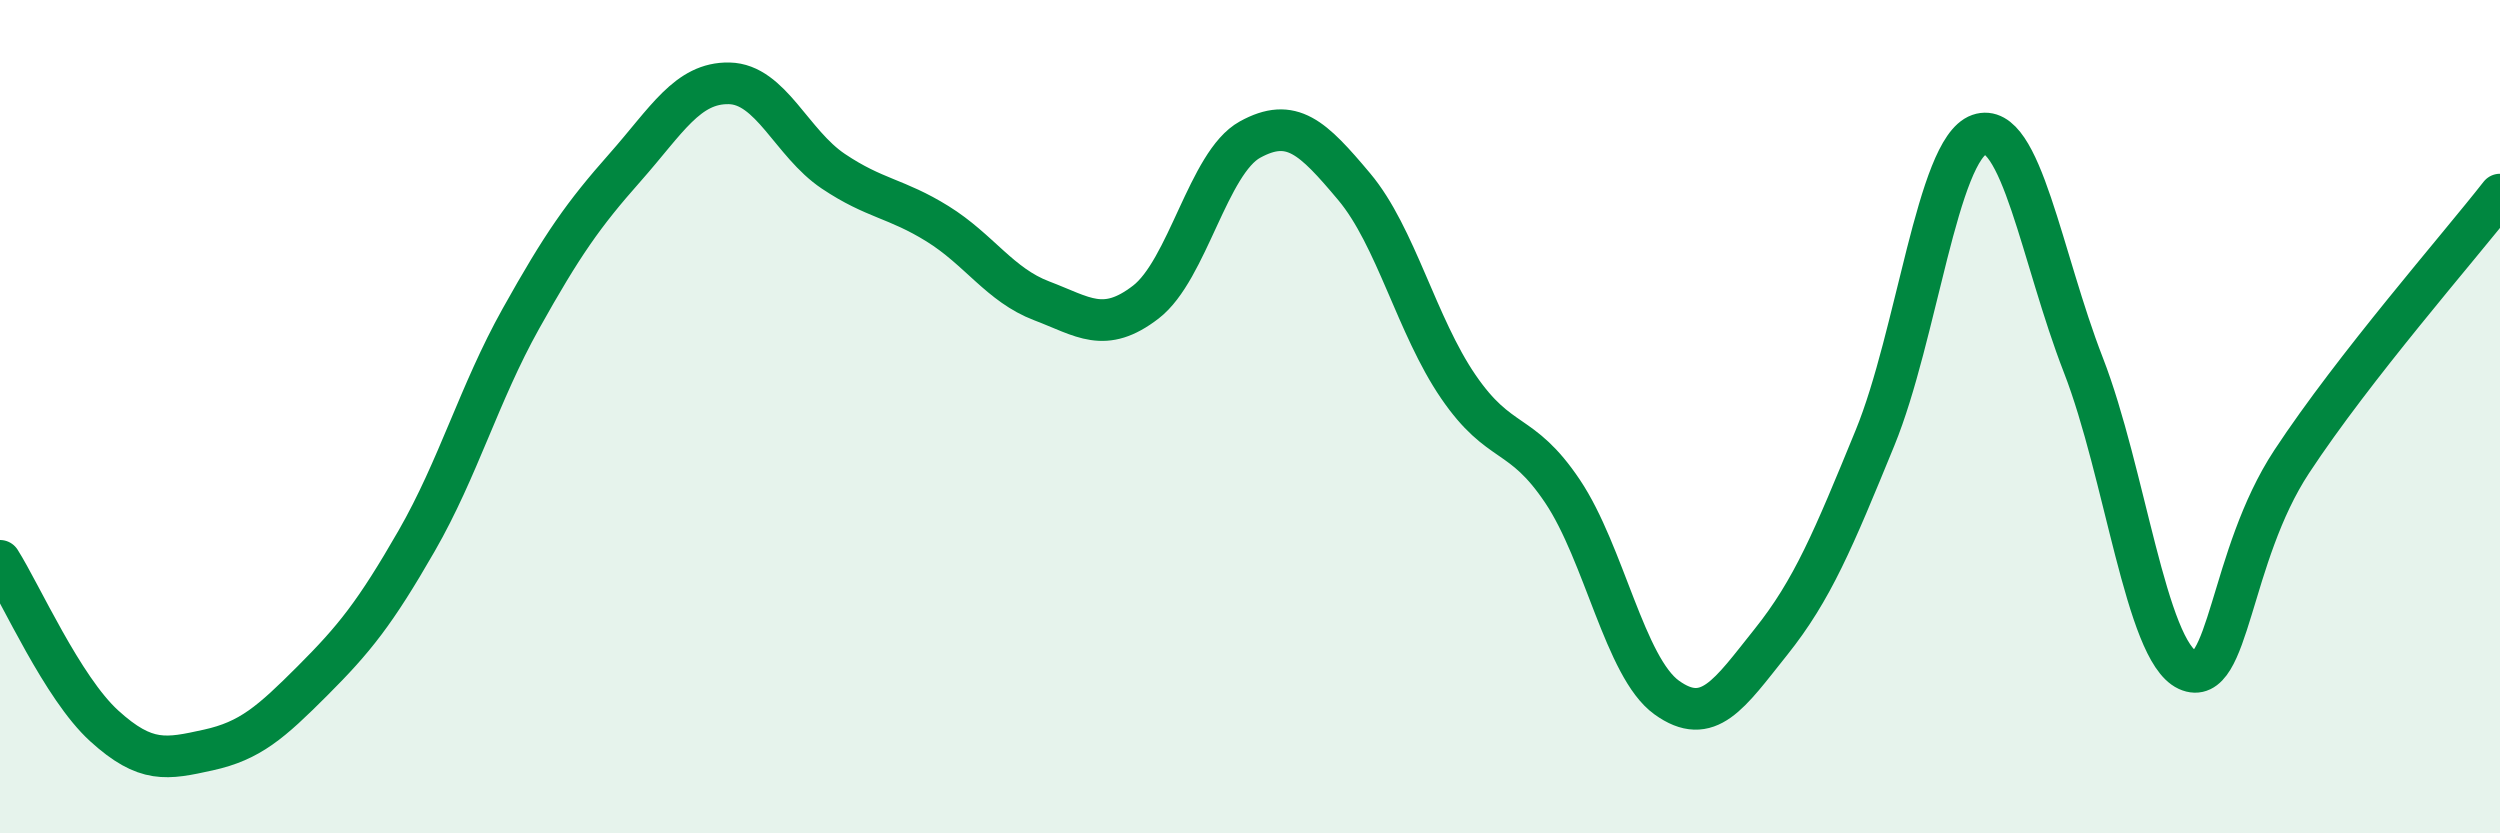
    <svg width="60" height="20" viewBox="0 0 60 20" xmlns="http://www.w3.org/2000/svg">
      <path
        d="M 0,13.46 C 0.5,14.25 1.5,16.51 2.5,17.42 C 3.5,18.33 4,18.22 5,18 C 6,17.78 6.5,17.34 7.5,16.34 C 8.5,15.34 9,14.72 10,12.98 C 11,11.24 11.5,9.44 12.5,7.65 C 13.5,5.86 14,5.15 15,4.02 C 16,2.89 16.5,1.98 17.5,2 C 18.5,2.02 19,3.44 20,4.11 C 21,4.78 21.5,4.75 22.5,5.37 C 23.5,5.99 24,6.84 25,7.22 C 26,7.6 26.5,8.02 27.5,7.25 C 28.5,6.48 29,3.9 30,3.35 C 31,2.8 31.5,3.29 32.5,4.48 C 33.5,5.67 34,7.82 35,9.28 C 36,10.74 36.5,10.3 37.5,11.79 C 38.5,13.28 39,16.02 40,16.74 C 41,17.46 41.5,16.66 42.5,15.41 C 43.5,14.16 44,12.95 45,10.51 C 46,8.07 46.5,3.58 47.5,3.23 C 48.5,2.88 49,6.19 50,8.76 C 51,11.33 51.5,15.62 52.5,16.08 C 53.5,16.54 53.5,13.36 55,11.08 C 56.5,8.8 59,5.95 60,4.67L60 20L0 20Z"
        fill="#008740"
        opacity="0.1"
        stroke-linecap="round"
        stroke-linejoin="round"
      />
      <path
        d="M 0,13.46 C 0.5,14.25 1.5,16.51 2.5,17.42 C 3.5,18.33 4,18.22 5,18 C 6,17.78 6.5,17.34 7.5,16.34 C 8.5,15.34 9,14.72 10,12.98 C 11,11.24 11.5,9.44 12.5,7.65 C 13.5,5.86 14,5.15 15,4.02 C 16,2.89 16.5,1.98 17.5,2 C 18.5,2.02 19,3.44 20,4.11 C 21,4.78 21.5,4.75 22.5,5.37 C 23.5,5.99 24,6.84 25,7.22 C 26,7.6 26.5,8.02 27.5,7.25 C 28.5,6.48 29,3.9 30,3.35 C 31,2.8 31.5,3.29 32.5,4.48 C 33.5,5.67 34,7.82 35,9.28 C 36,10.74 36.5,10.3 37.5,11.79 C 38.5,13.28 39,16.02 40,16.74 C 41,17.46 41.5,16.66 42.5,15.41 C 43.5,14.16 44,12.95 45,10.51 C 46,8.07 46.5,3.58 47.5,3.23 C 48.5,2.88 49,6.19 50,8.76 C 51,11.33 51.5,15.62 52.5,16.08 C 53.5,16.54 53.5,13.36 55,11.08 C 56.5,8.8 59,5.95 60,4.67"
        stroke="#008740"
        stroke-width="1"
        fill="none"
        stroke-linecap="round"
        stroke-linejoin="round"
      />
    </svg>
  